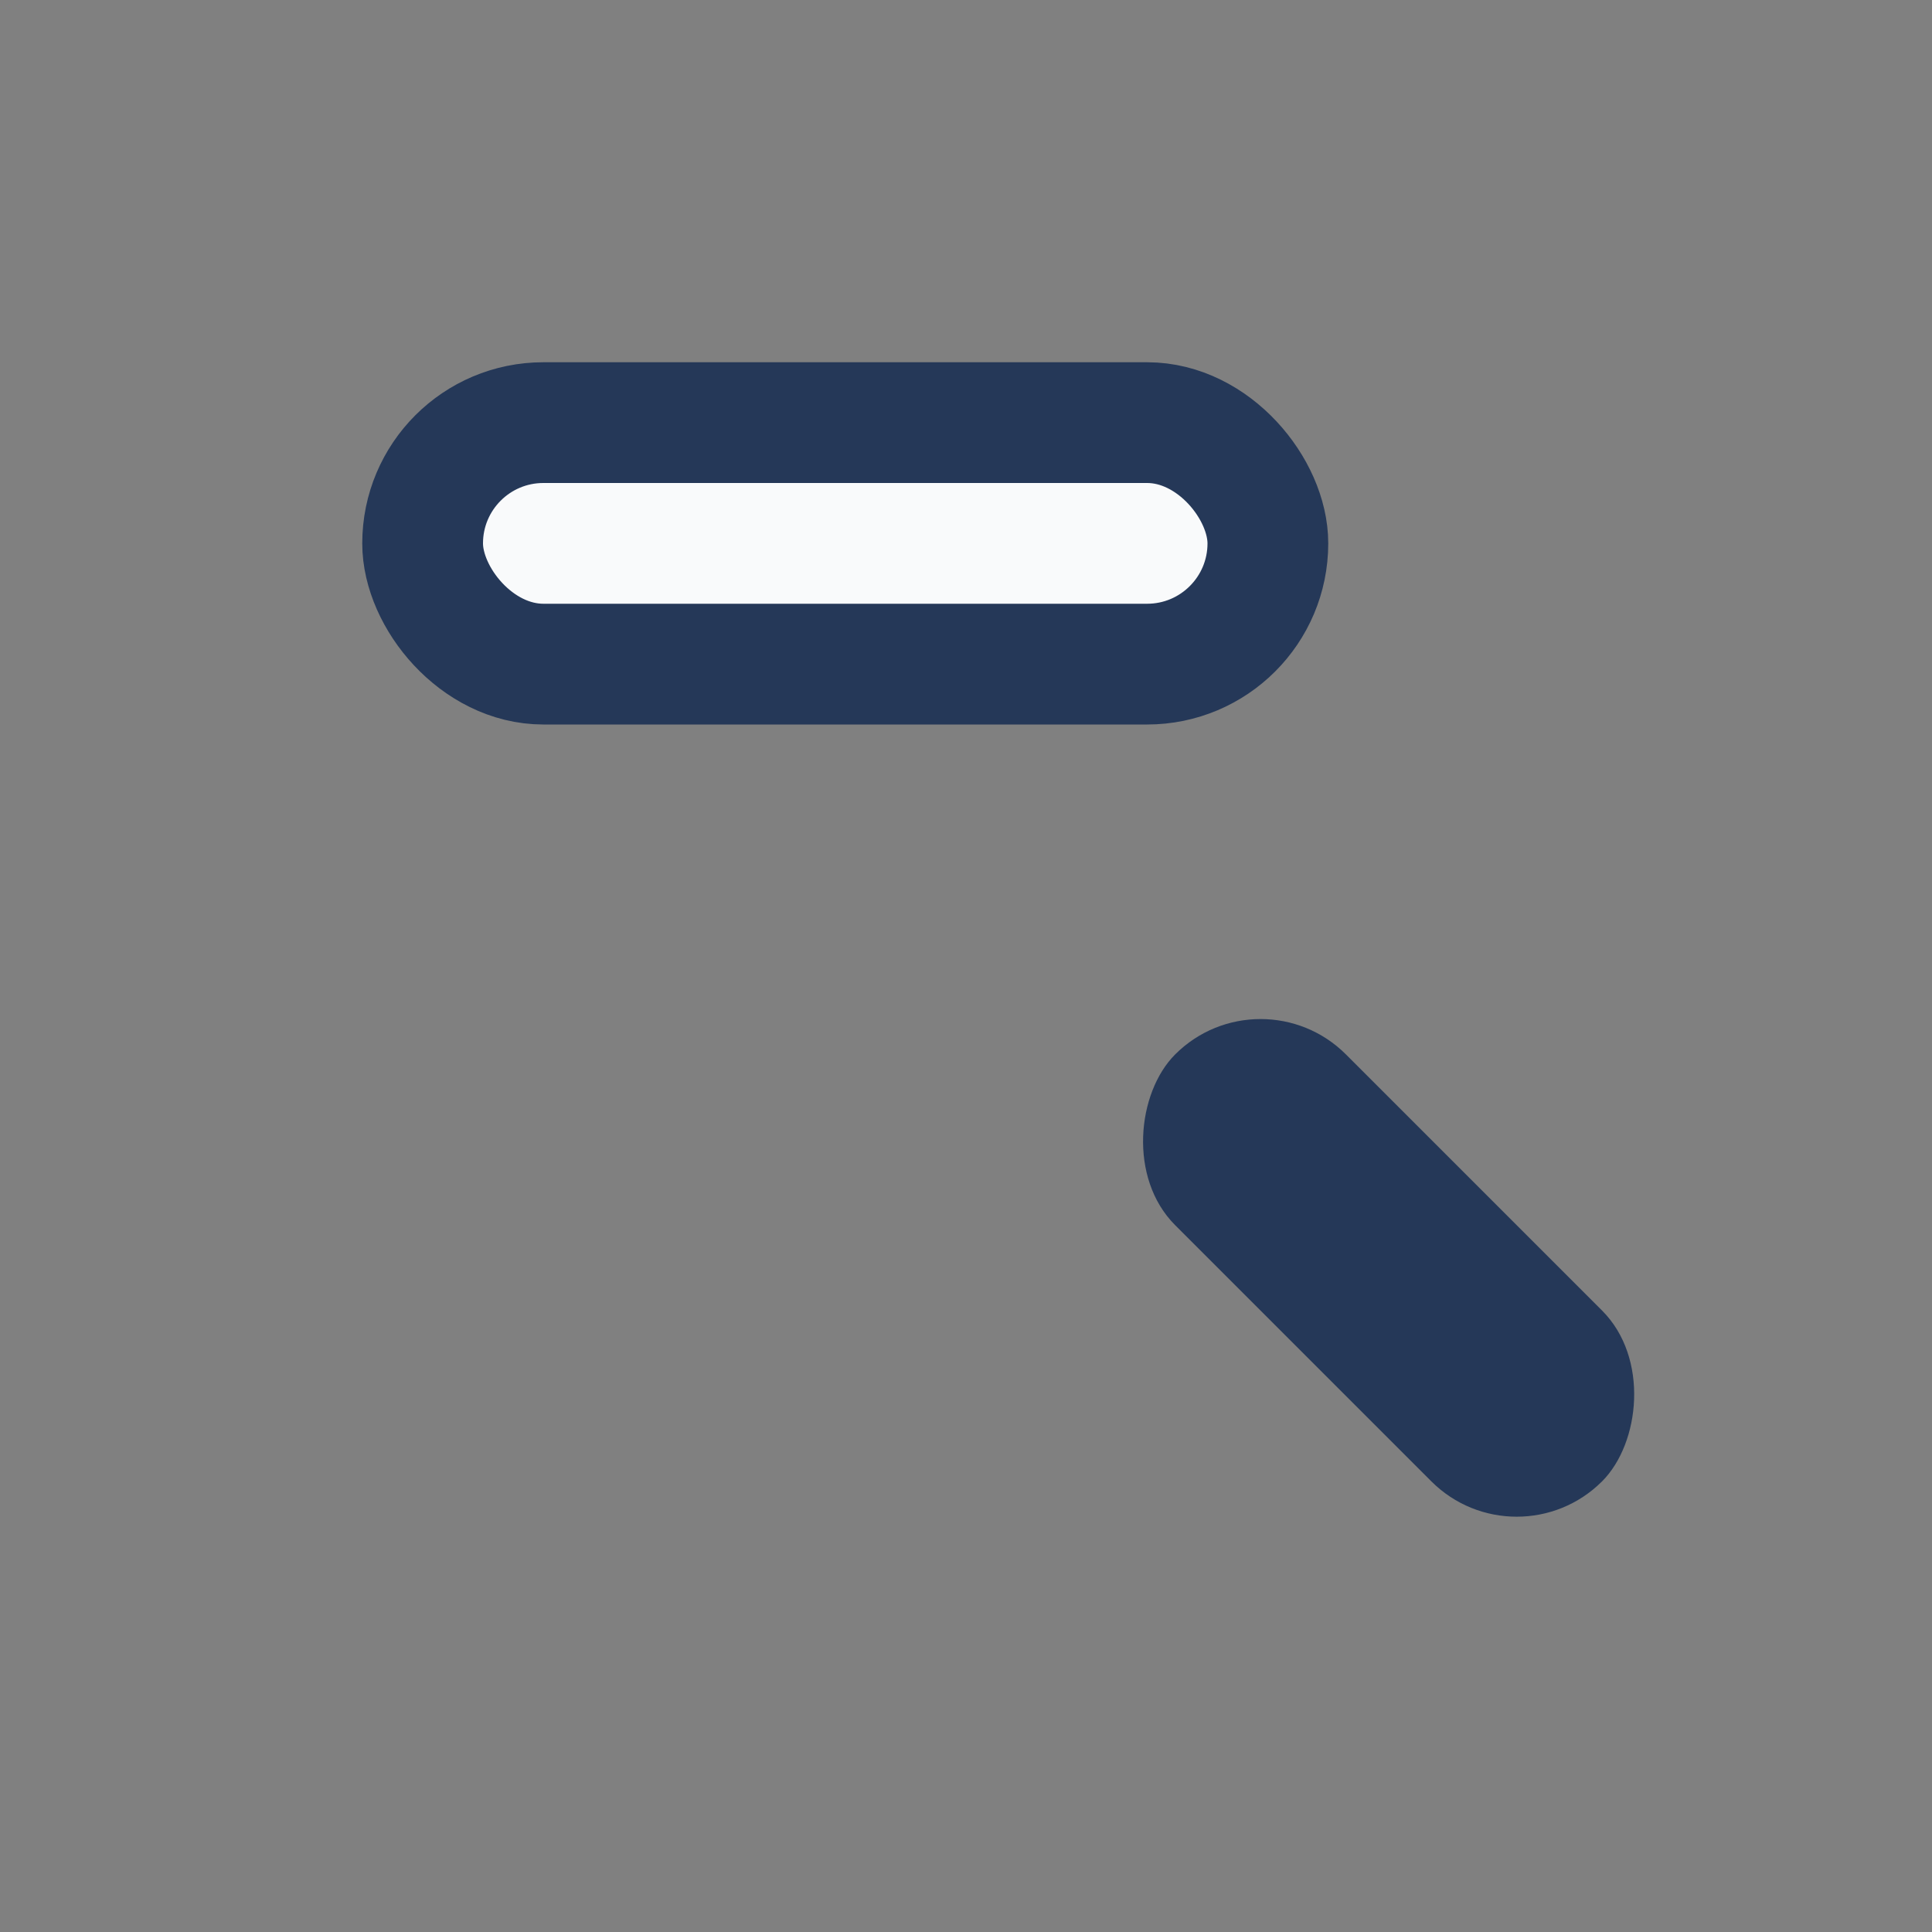<?xml version="1.0" encoding="UTF-8"?>
<svg xmlns="http://www.w3.org/2000/svg" width="32" height="32" viewBox="0 0 32 32"><rect x="0" y="0" width="32" height="32" fill="#808080" stroke="none"/><rect x="18" y="19" width="10" height="4" rx="2" fill="#253858" transform="rotate(45 23 21)"/><rect x="7" y="7" width="14" height="4" rx="2" fill="#F9FAFB" stroke="#253858" stroke-width="2"/></svg>